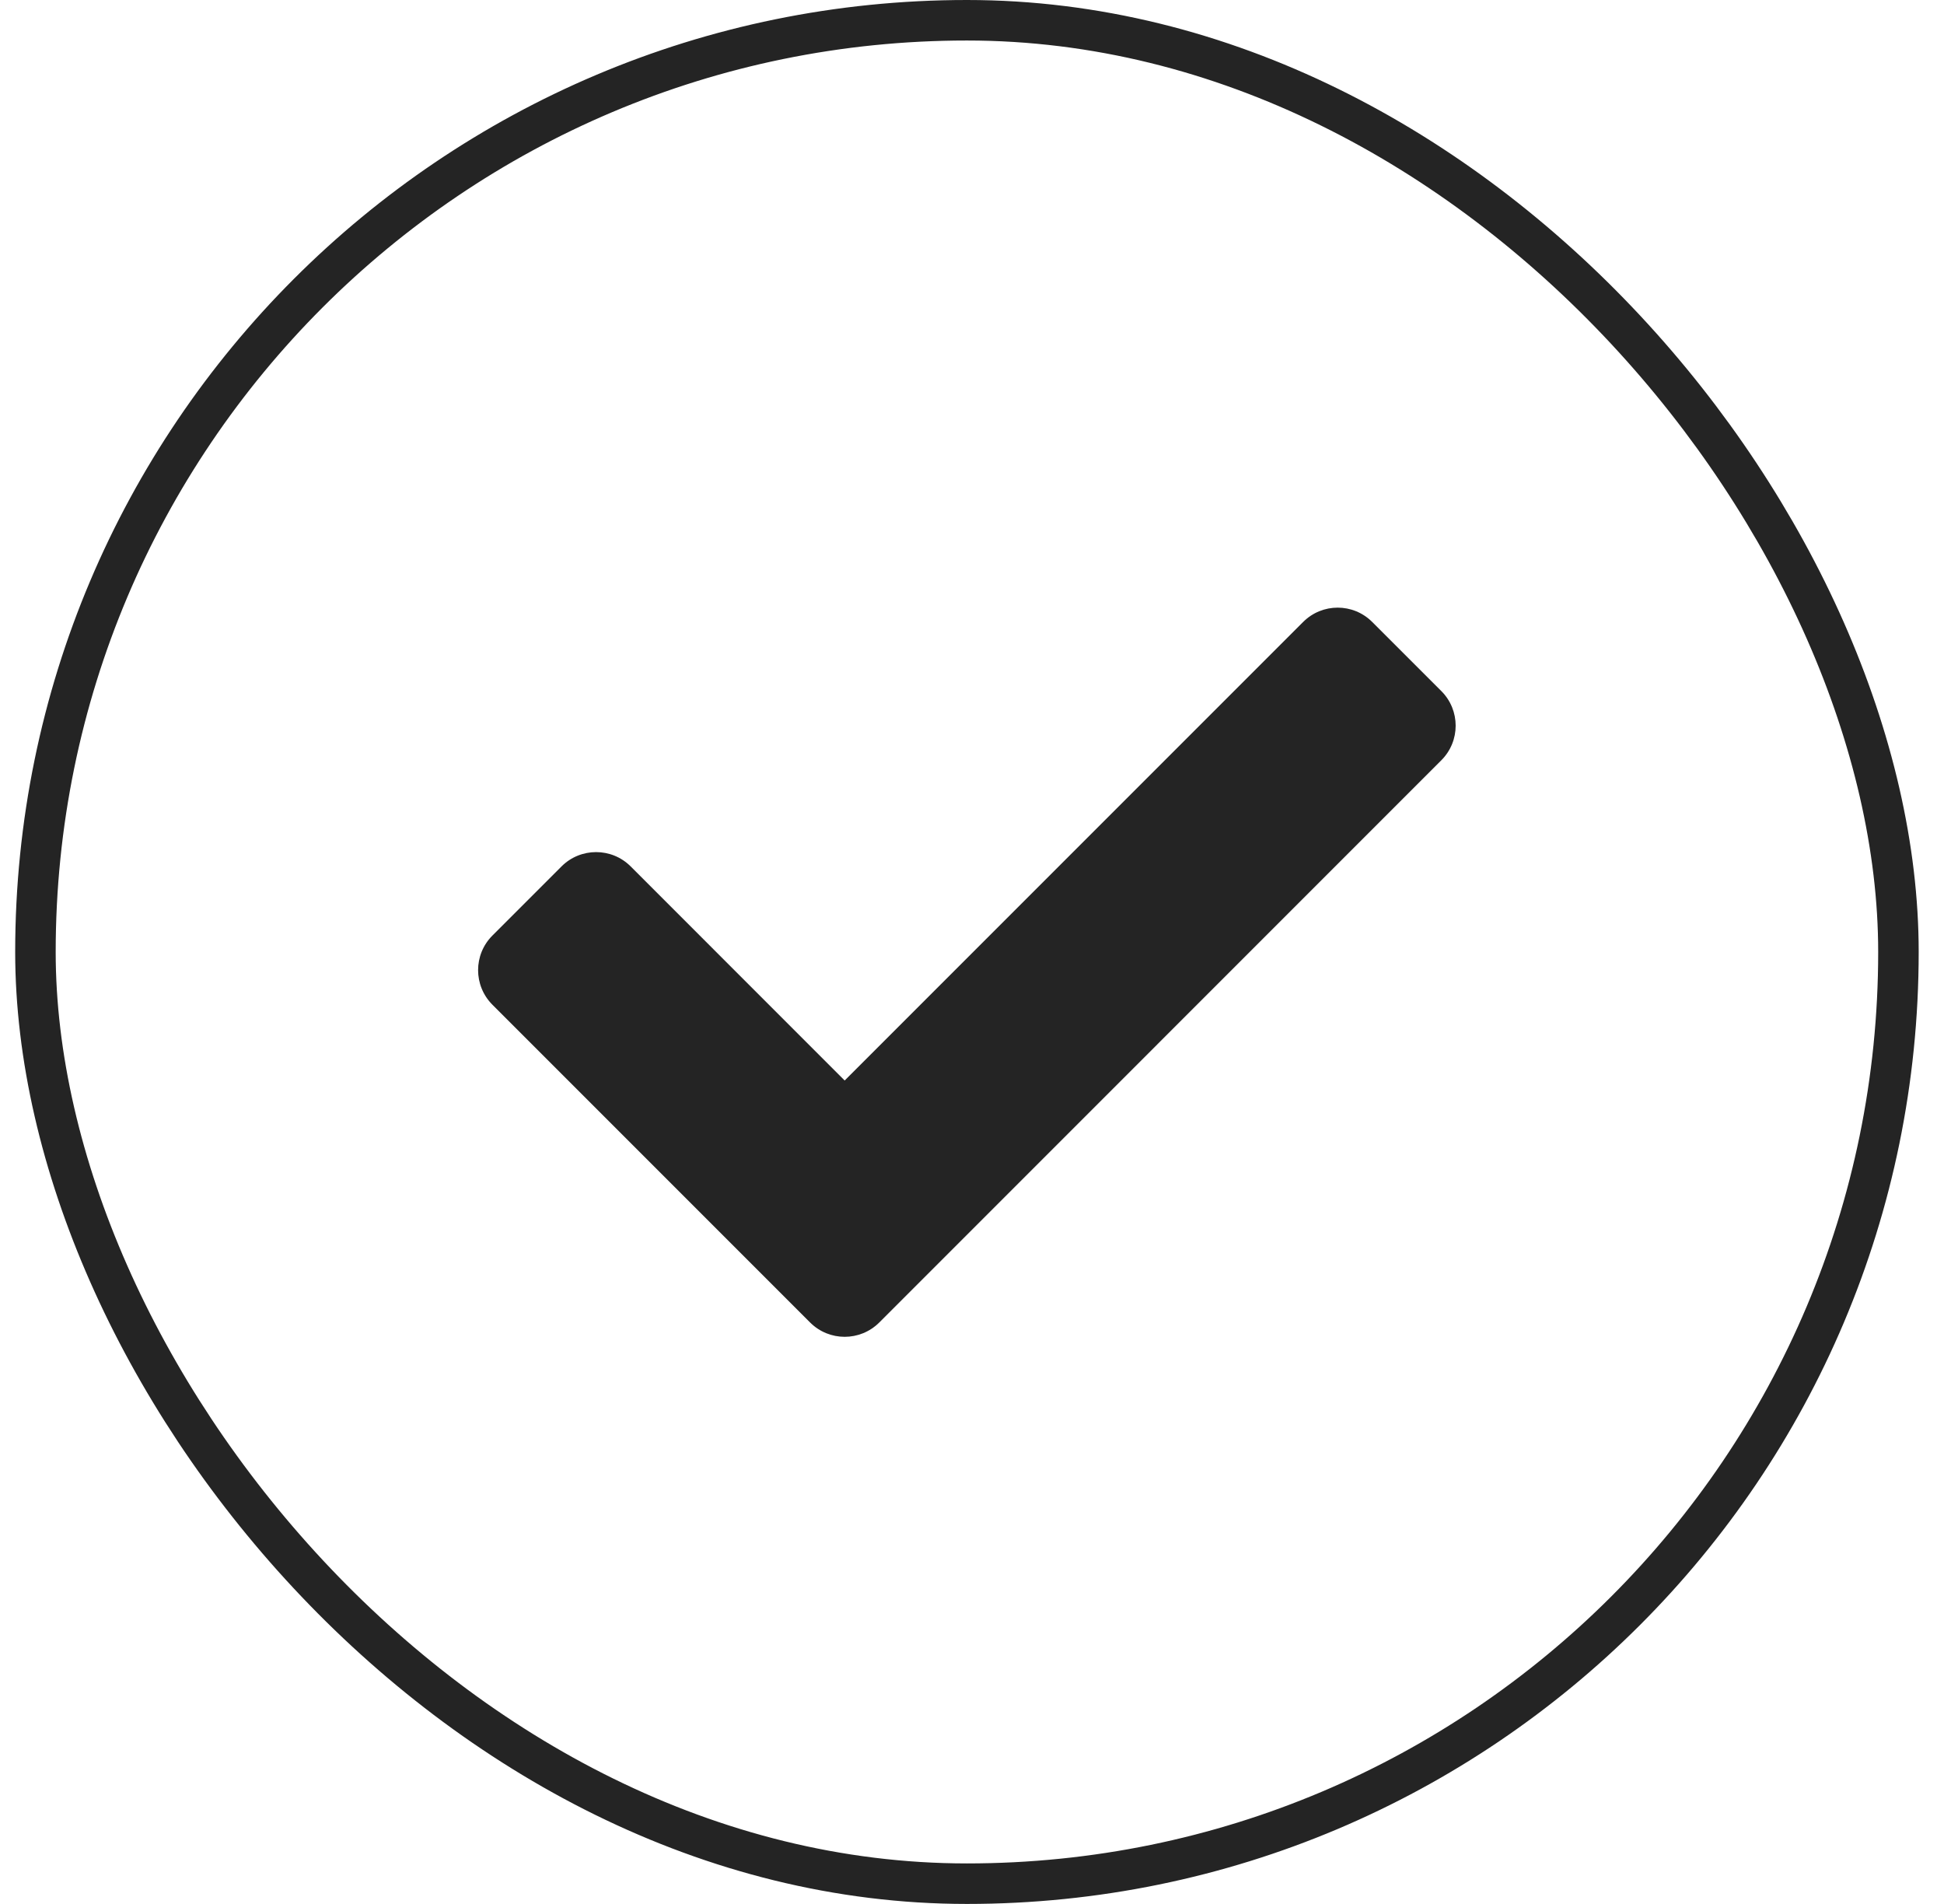 <svg xmlns="http://www.w3.org/2000/svg" width="48" height="47" viewBox="0 0 48 47" fill="none"><rect x="0.875" y="0.5" width="46" height="46" rx="23" stroke="#242424"></rect><path d="M20.003 32.647L12.158 24.802C11.687 24.33 11.687 23.566 12.158 23.095L13.865 21.388C14.336 20.917 15.101 20.917 15.572 21.388L20.856 26.673L32.176 15.354C32.647 14.882 33.411 14.882 33.882 15.354L35.589 17.06C36.06 17.532 36.06 18.296 35.589 18.767L21.71 32.647C21.238 33.118 20.474 33.118 20.003 32.647Z" fill="#242424"></path></svg>